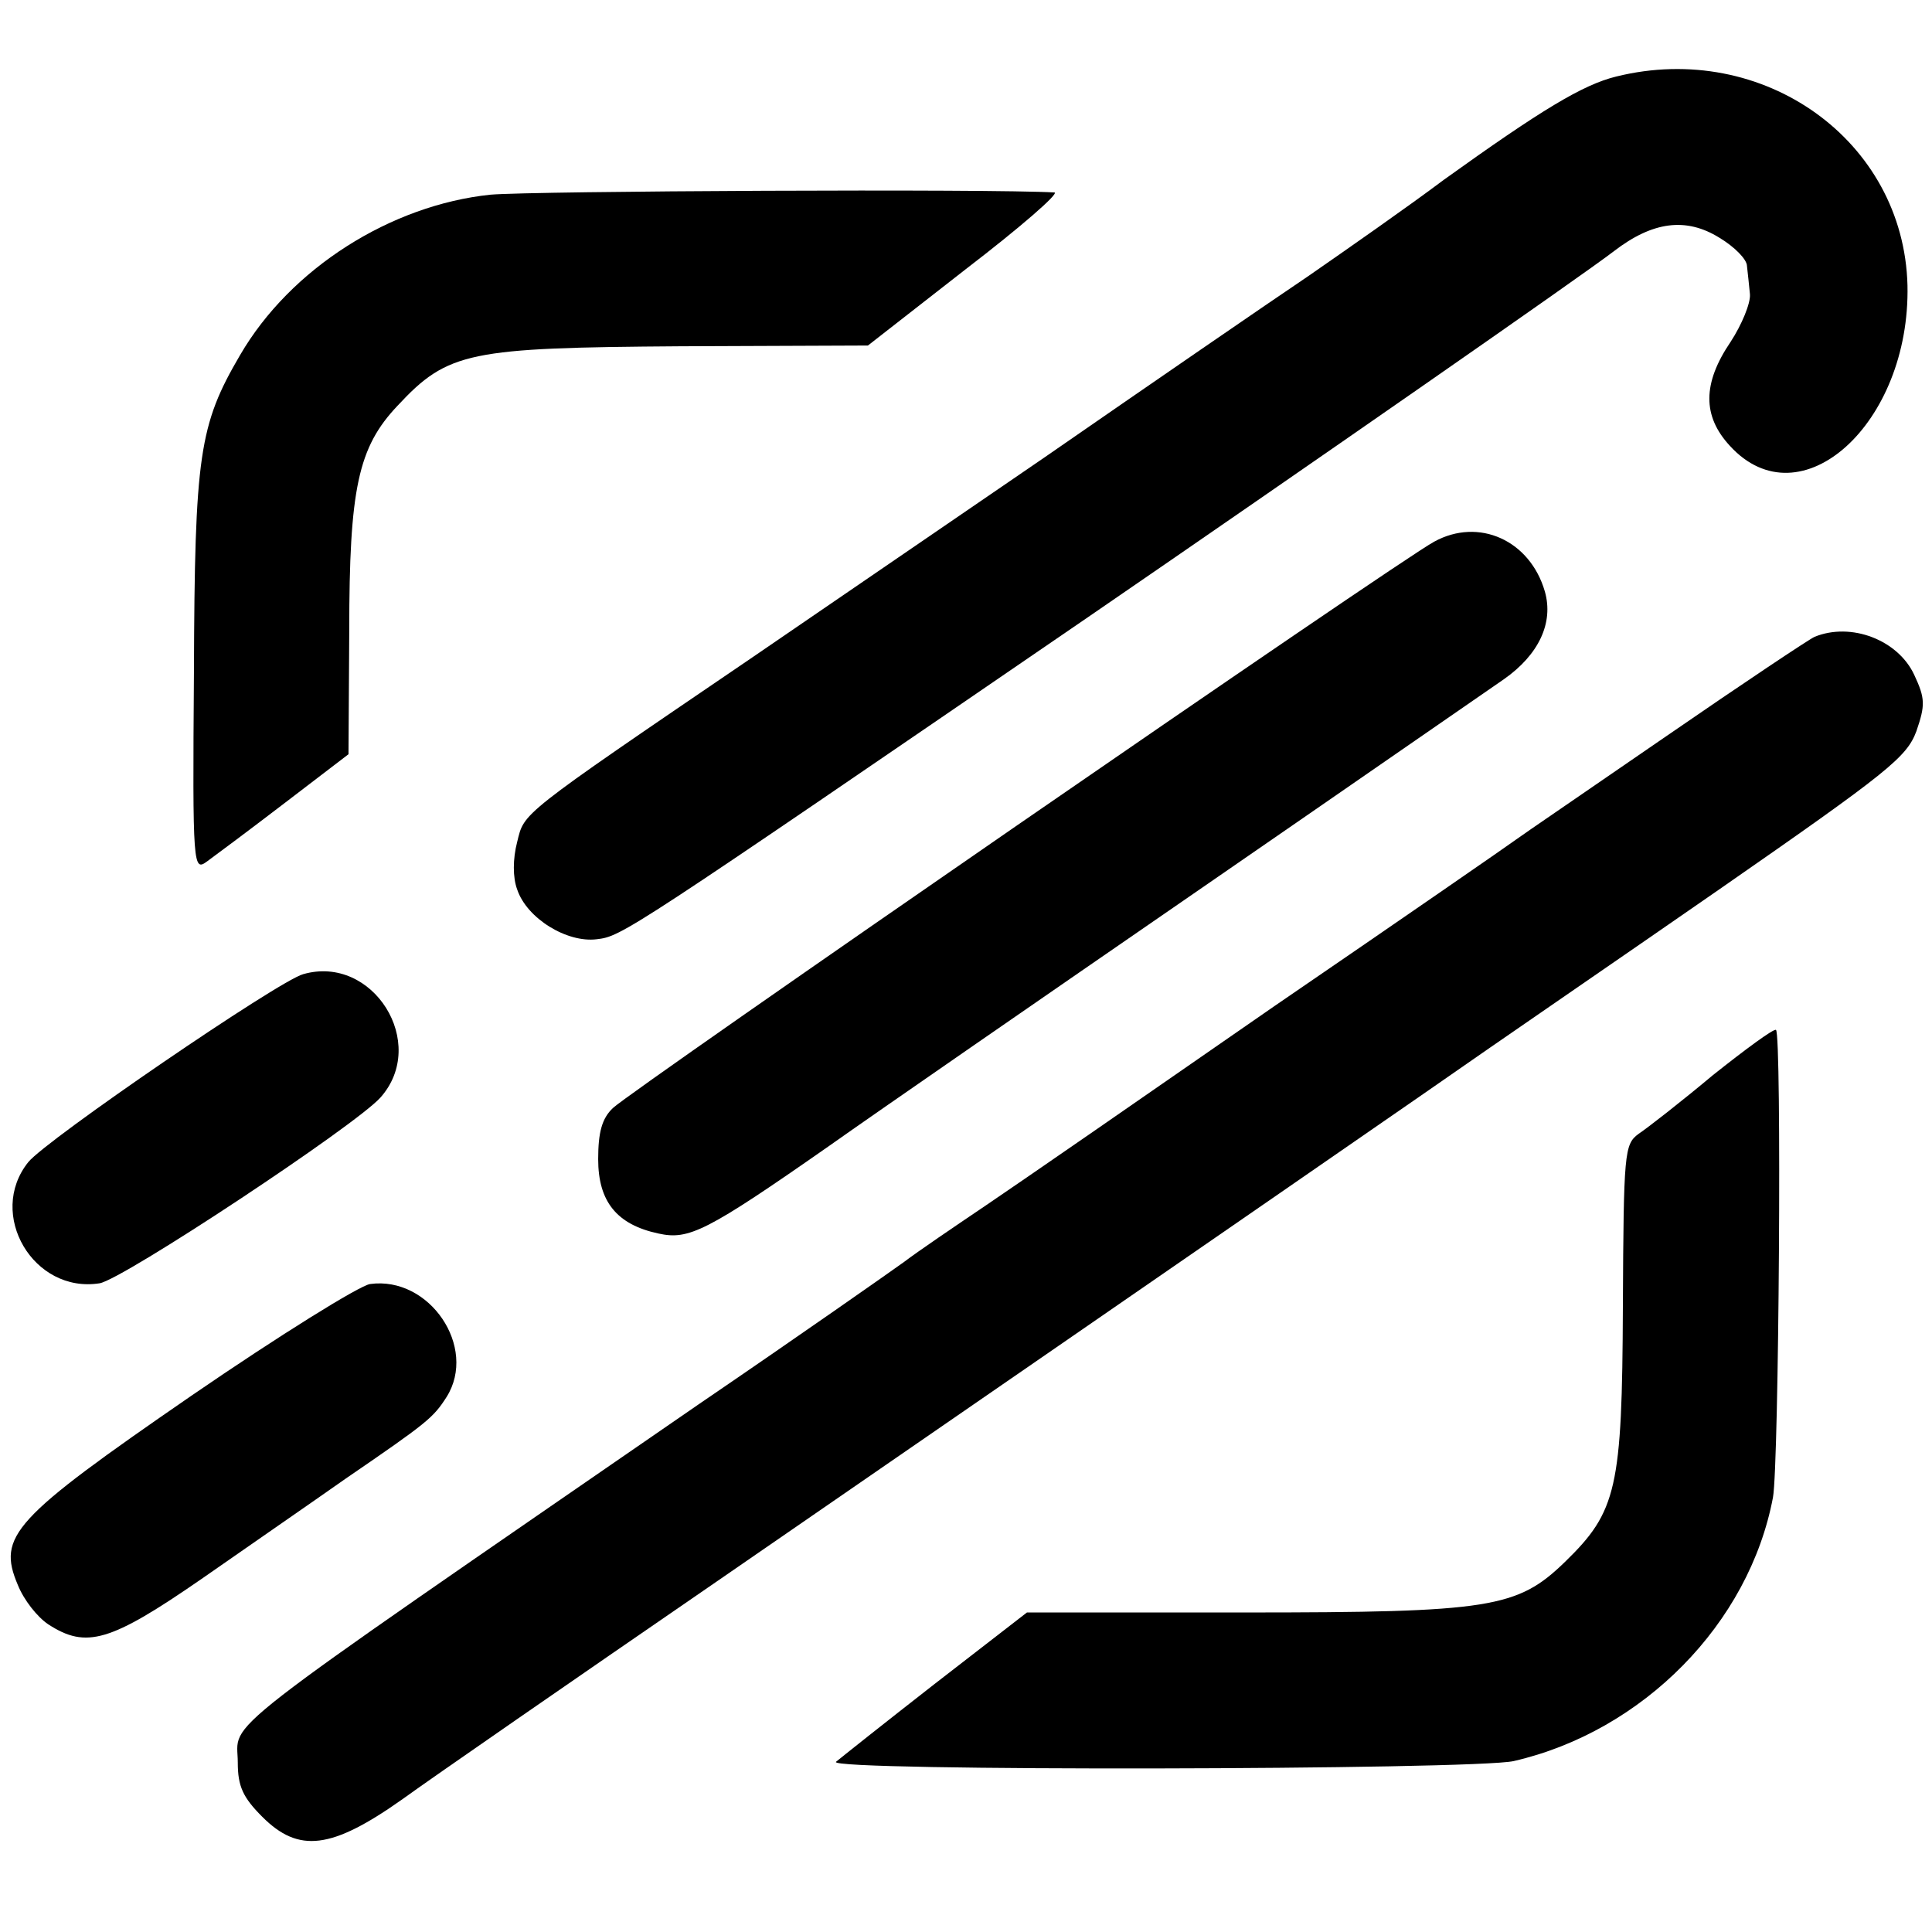 <?xml version="1.0" standalone="no"?>
<!DOCTYPE svg PUBLIC "-//W3C//DTD SVG 20010904//EN"
 "http://www.w3.org/TR/2001/REC-SVG-20010904/DTD/svg10.dtd">
<svg version="1.0" xmlns="http://www.w3.org/2000/svg"
 width="260pt" height="260pt" viewBox="0 0 260 260"
 preserveAspectRatio="xMidYMid meet">
<g transform="translate(0,260) scale(0.1,-0.1)"
fill="#000000" stroke="none">
<path d="M2175 2497 c-45 -11 -101 -45 -232 -139 -48 -36 -131 -94 -183 -130
-52 -35 -212 -145 -355 -244 -143 -98 -320 -219 -393 -269 -316 -215 -306
-208 -316 -248 -6 -23 -6 -48 0 -64 13 -39 67 -72 107 -67 34 4 37 6 662 434
287 197 667 461 707 492 52 40 97 46 142 18 20 -12 37 -29 37 -38 1 -9 3 -27
4 -38 1 -12 -11 -41 -26 -64 -38 -56 -38 -100 -1 -140 95 -104 243 30 239 216
-5 195 -194 330 -392 281z"/>
<path d="M660 2338 c-134 -14 -269 -99 -337 -216 -55 -94 -61 -134 -62 -426
-2 -266 -1 -269 18 -255 11 8 58 43 105 79 l85 65 1 166 c0 192 12 247 65 303
68 73 96 78 381 80 l252 1 132 103 c73 56 126 102 119 103 -84 5 -702 2 -759
-3z"/>
<path d="M1930 1871 c-47 -25 -1080 -738 -1105 -762 -15 -14 -20 -33 -20 -69
0 -57 25 -88 81 -100 41 -9 64 2 230 118 65 46 288 200 494 342 206 142 392
271 414 286 47 33 67 76 55 118 -20 69 -89 100 -149 67z"/>
<path d="M2442 1743 c-7 -3 -97 -63 -200 -134 -103 -71 -194 -133 -202 -139
-8 -6 -154 -107 -325 -224 -170 -118 -345 -239 -388 -268 -43 -29 -93 -63
-110 -76 -18 -13 -142 -100 -277 -192 -667 -460 -620 -423 -620 -482 0 -32 7
-47 33 -73 49 -49 93 -44 189 24 40 29 231 161 423 293 666 459 980 676 1040
718 33 23 173 119 310 214 226 157 251 177 264 212 12 35 12 44 -3 76 -22 47
-85 71 -134 51z"/>
<path d="M408 1289 c-33 -9 -346 -223 -370 -253 -56 -70 7 -177 96 -163 31 5
344 212 378 250 65 73 -10 193 -104 166z"/>
<path d="M2305 1153 c-43 -36 -88 -71 -100 -79 -19 -14 -20 -25 -21 -232 -1
-245 -8 -276 -78 -344 -64 -62 -100 -68 -431 -68 l-293 0 -124 -96 c-68 -53
-127 -100 -133 -105 -13 -13 858 -11 912 1 174 40 317 185 349 355 8 44 12
625 4 629 -3 2 -41 -26 -85 -61z"/>
<path d="M498 872 c-14 -2 -122 -69 -240 -150 -241 -166 -262 -189 -234 -255
8 -20 26 -43 41 -53 51 -33 83 -24 206 61 63 44 150 104 194 135 111 76 118
82 136 110 42 67 -23 163 -103 152z"/>
</g>
</svg>
